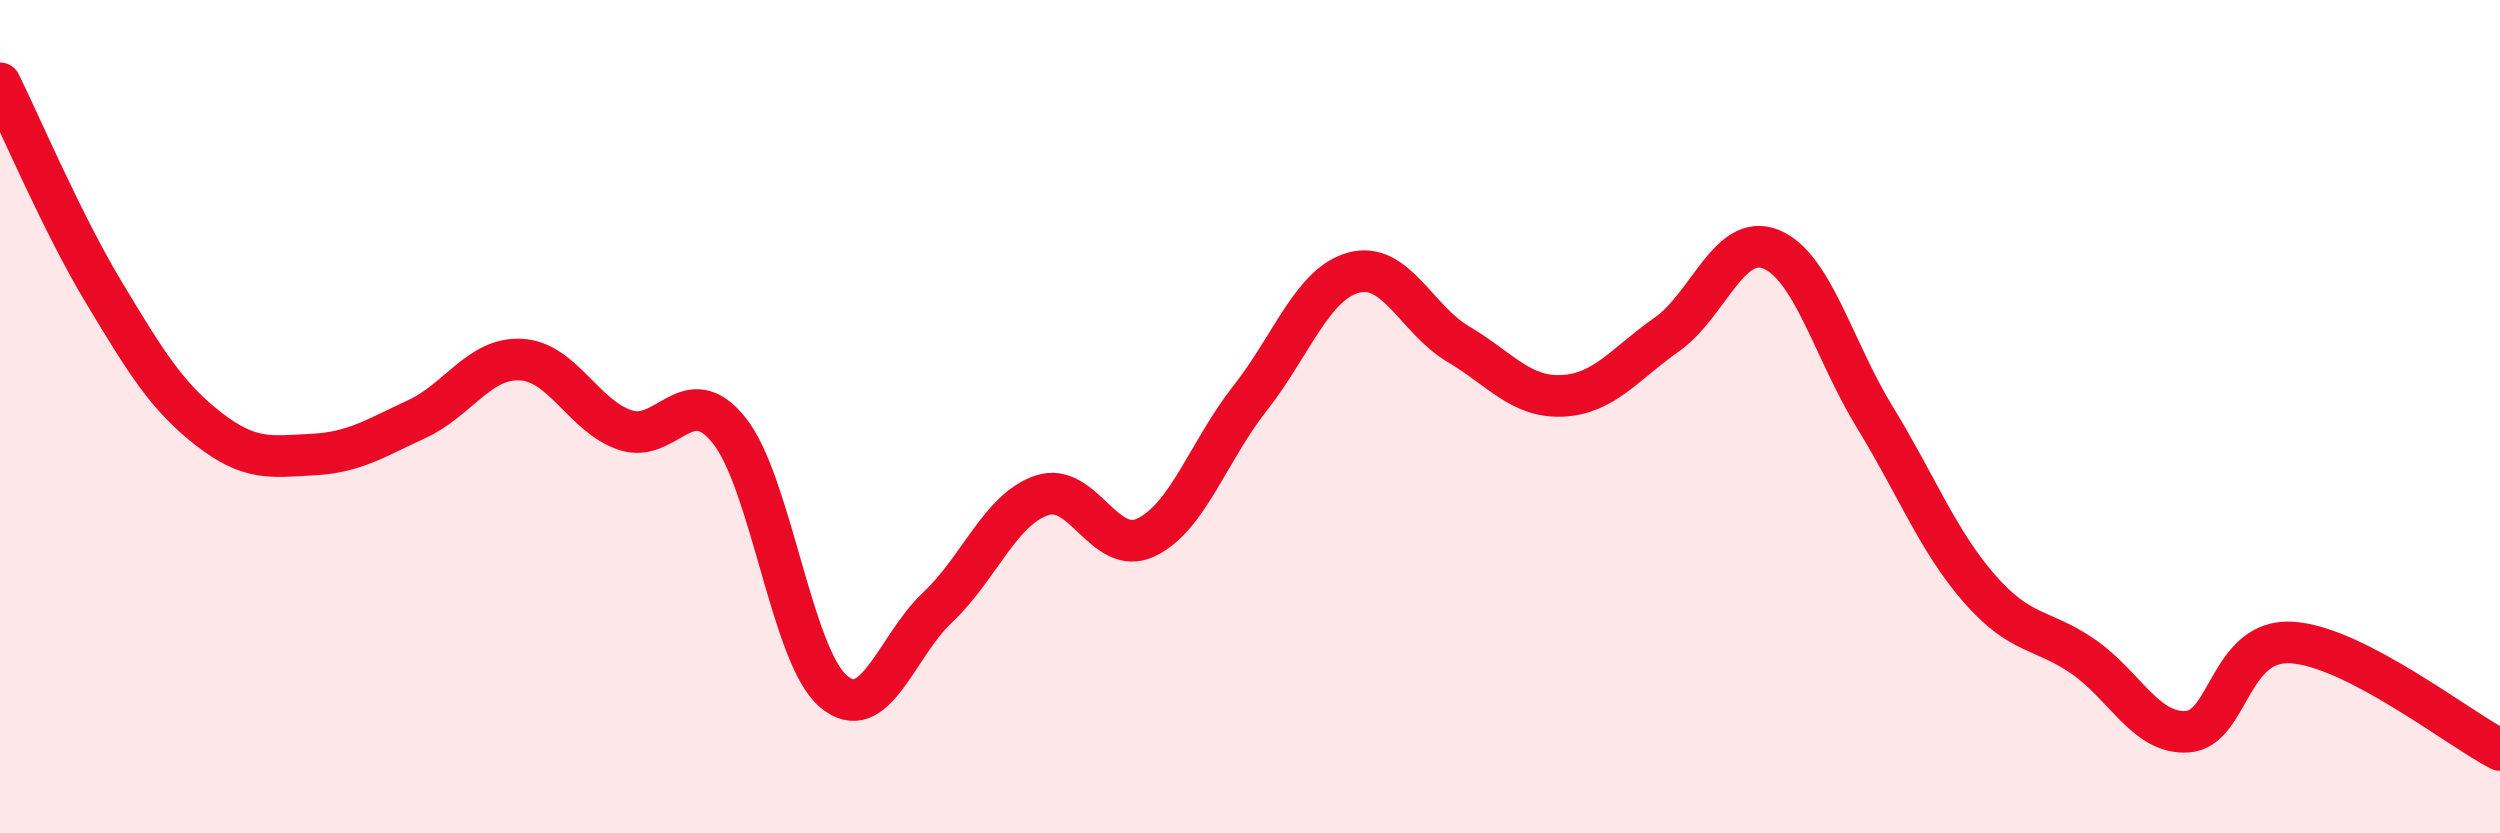 
    <svg width="60" height="20" viewBox="0 0 60 20" xmlns="http://www.w3.org/2000/svg">
      <path
        d="M 0,2 C 0.5,3.01 1.5,5.37 2.5,7.03 C 3.5,8.69 4,9.51 5,10.29 C 6,11.07 6.5,10.96 7.5,10.91 C 8.5,10.86 9,10.52 10,10.06 C 11,9.6 11.5,8.58 12.5,8.63 C 13.5,8.68 14,9.98 15,10.32 C 16,10.66 16.5,9.08 17.5,10.33 C 18.5,11.58 19,15.74 20,16.59 C 21,17.44 21.5,15.52 22.5,14.58 C 23.5,13.64 24,12.23 25,11.89 C 26,11.55 26.5,13.37 27.5,12.9 C 28.5,12.43 29,10.83 30,9.56 C 31,8.29 31.5,6.8 32.5,6.54 C 33.5,6.28 34,7.67 35,8.26 C 36,8.85 36.5,9.55 37.5,9.5 C 38.5,9.45 39,8.73 40,8.03 C 41,7.33 41.5,5.58 42.5,5.98 C 43.5,6.38 44,8.39 45,10.02 C 46,11.65 46.5,12.97 47.5,14.12 C 48.5,15.27 49,15.07 50,15.76 C 51,16.45 51.5,17.63 52.5,17.56 C 53.5,17.49 53.5,15.33 55,15.42 C 56.5,15.51 59,17.48 60,18L60 20L0 20Z"
        fill="#EB0A25"
        opacity="0.1"
        stroke-linecap="round"
        stroke-linejoin="round"
      />
      <path
        d="M 0,2 C 0.5,3.01 1.5,5.37 2.5,7.03 C 3.5,8.69 4,9.51 5,10.29 C 6,11.07 6.5,10.96 7.5,10.91 C 8.5,10.86 9,10.52 10,10.06 C 11,9.6 11.5,8.58 12.5,8.63 C 13.5,8.68 14,9.98 15,10.32 C 16,10.66 16.5,9.08 17.5,10.33 C 18.5,11.58 19,15.74 20,16.59 C 21,17.44 21.5,15.52 22.5,14.58 C 23.5,13.64 24,12.23 25,11.89 C 26,11.55 26.5,13.37 27.5,12.9 C 28.5,12.43 29,10.83 30,9.56 C 31,8.29 31.5,6.8 32.5,6.54 C 33.5,6.28 34,7.67 35,8.26 C 36,8.85 36.5,9.55 37.5,9.5 C 38.5,9.45 39,8.73 40,8.03 C 41,7.33 41.5,5.58 42.5,5.98 C 43.5,6.38 44,8.39 45,10.02 C 46,11.65 46.5,12.97 47.5,14.12 C 48.5,15.27 49,15.07 50,15.76 C 51,16.45 51.5,17.63 52.5,17.56 C 53.5,17.49 53.5,15.33 55,15.42 C 56.5,15.51 59,17.48 60,18"
        stroke="#EB0A25"
        stroke-width="1"
        fill="none"
        stroke-linecap="round"
        stroke-linejoin="round"
      />
    </svg>
  